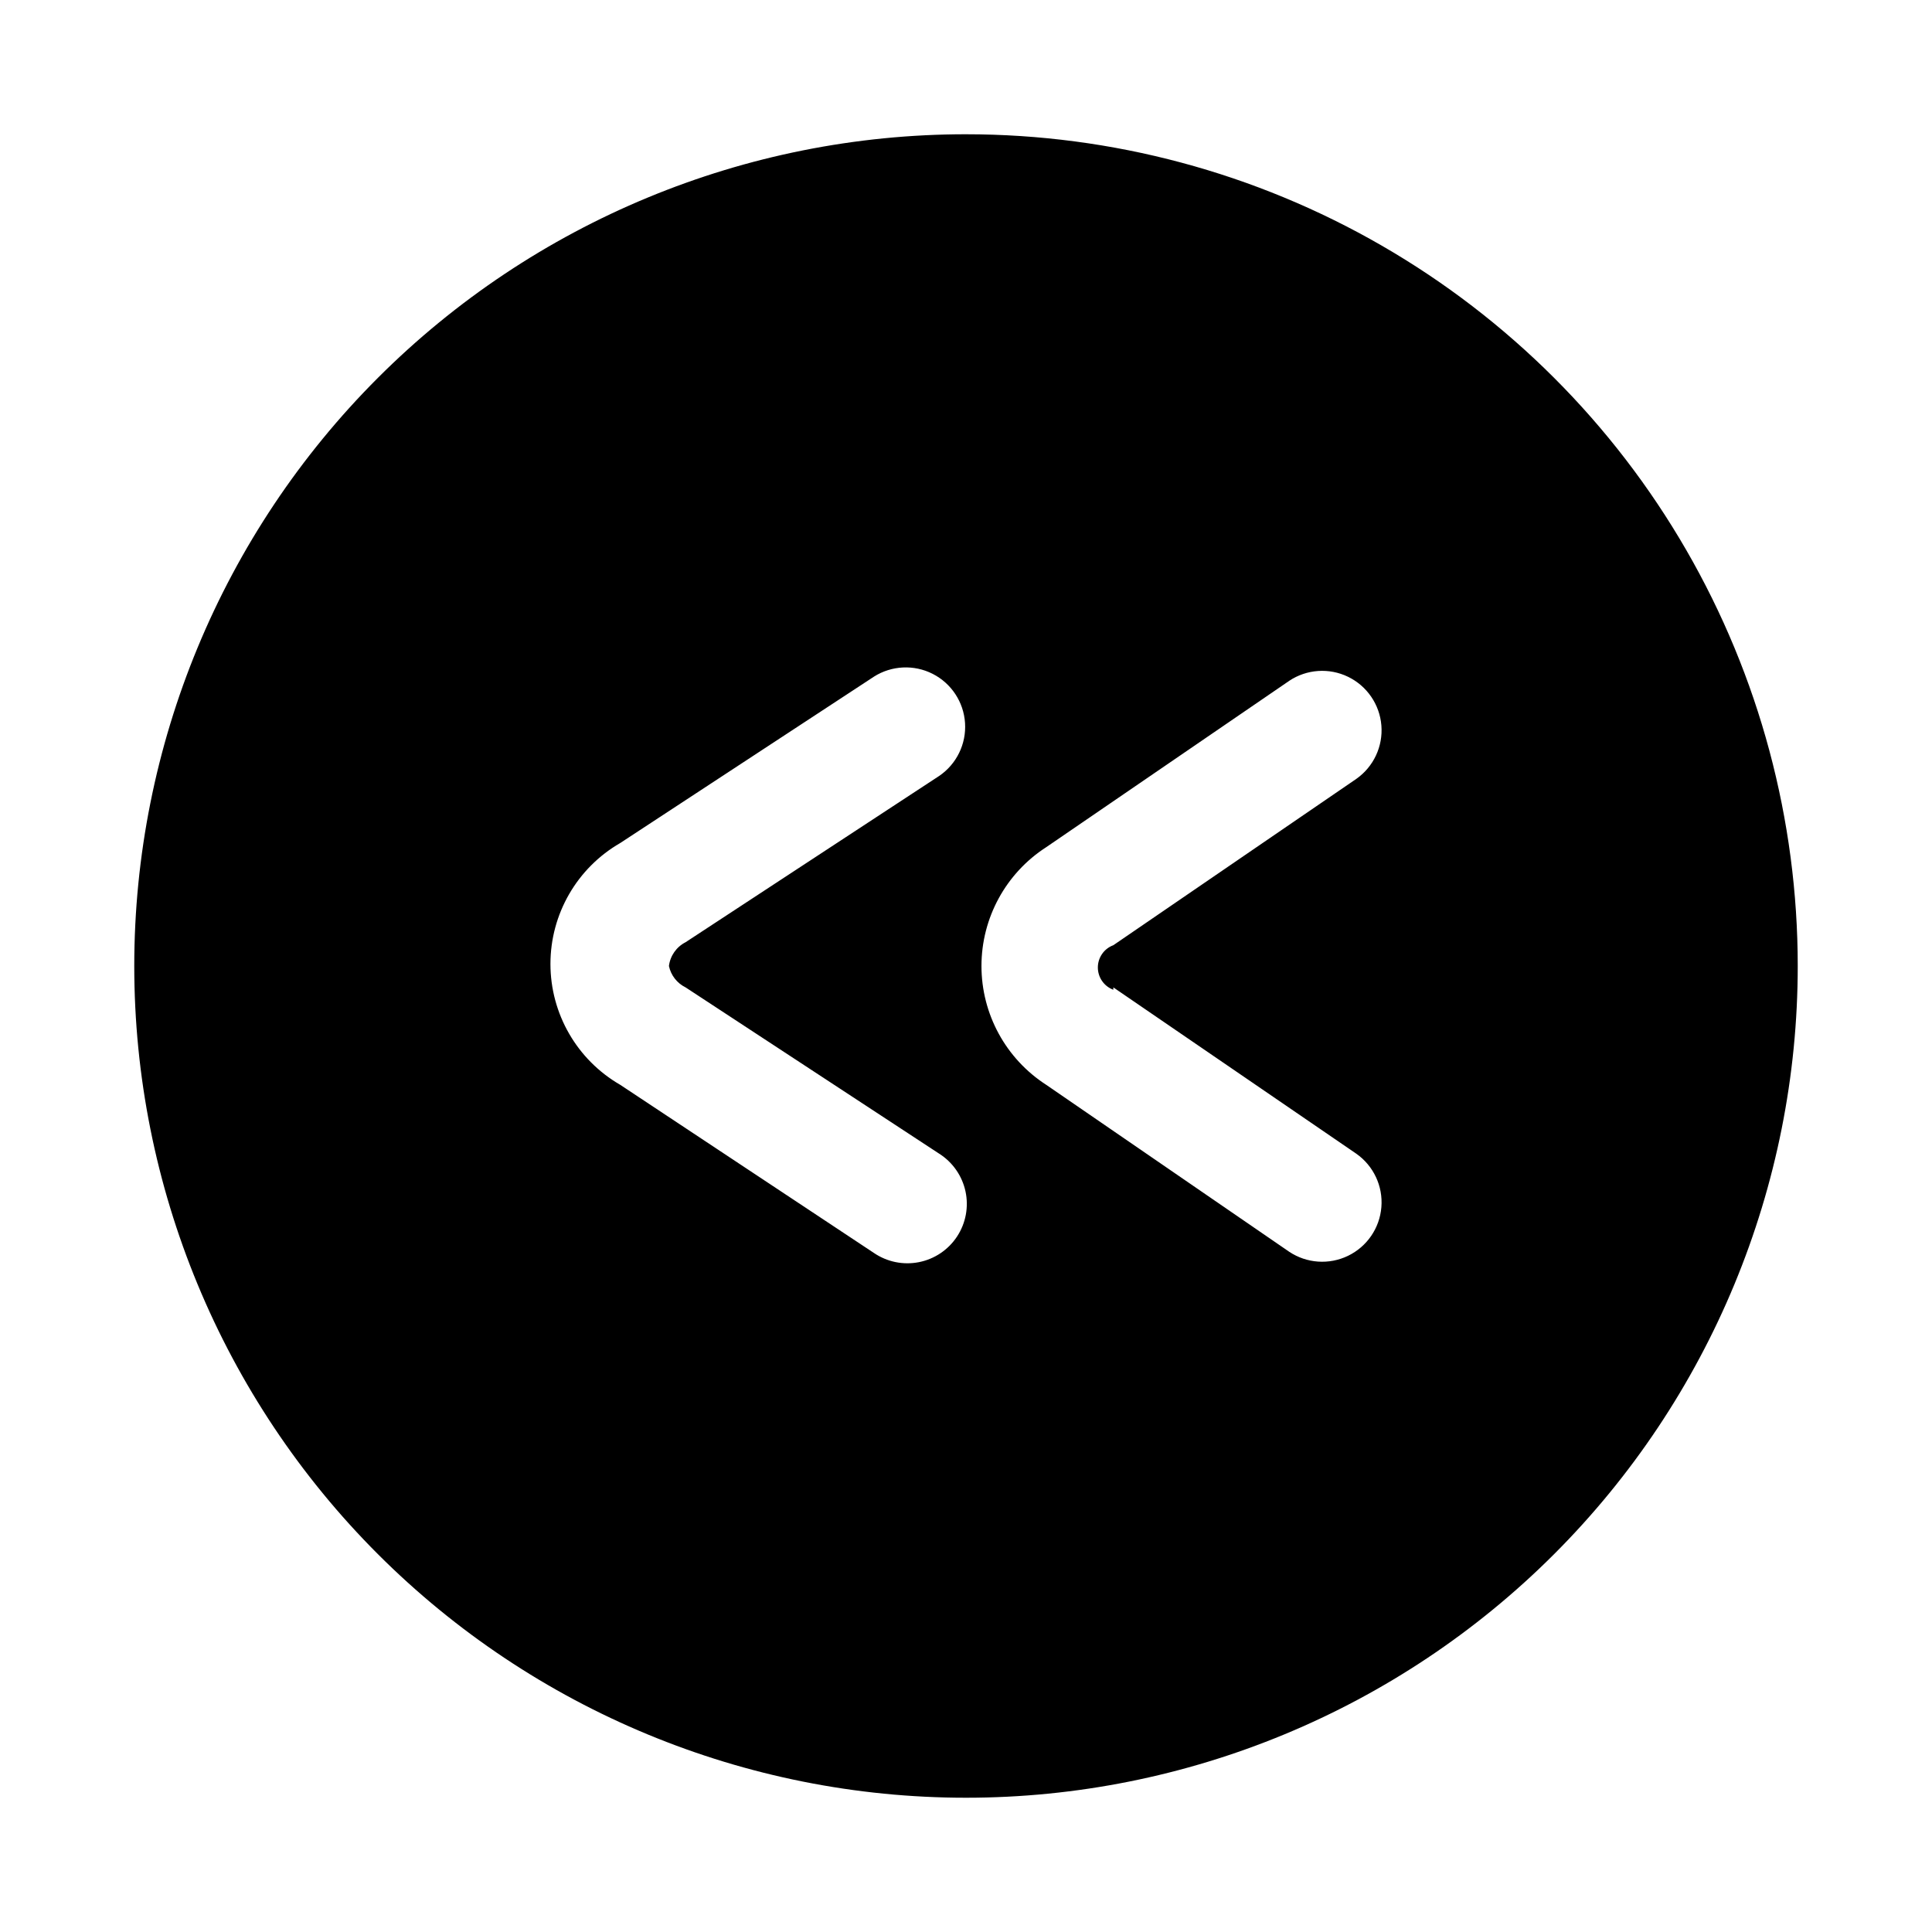 <?xml version="1.0" encoding="UTF-8"?>
<!-- The Best Svg Icon site in the world: iconSvg.co, Visit us! https://iconsvg.co -->
<svg fill="#000000" width="800px" height="800px" version="1.1" viewBox="144 144 512 512" xmlns="http://www.w3.org/2000/svg">
 <path d="m400 179.58c-58.461 0-114.52 23.223-155.86 64.559s-64.559 97.398-64.559 155.86c0 58.457 23.223 114.52 64.559 155.86 41.336 41.336 97.398 64.559 155.86 64.559 58.457 0 114.52-23.223 155.86-64.559 41.336-41.336 64.559-97.398 64.559-155.86 0-38.691-10.184-76.703-29.527-110.21-19.348-33.508-47.172-61.332-80.68-80.676-33.508-19.348-71.516-29.531-110.21-29.531zm-74.312 226.09 67.227 44.082c3.562 2.262 6.066 5.863 6.953 9.988 0.883 4.129 0.074 8.438-2.246 11.961-2.324 3.527-5.961 5.969-10.102 6.785-4.144 0.82-8.438-0.062-11.926-2.441l-67.227-44.555c-11.445-6.613-18.492-18.824-18.492-32.039 0-13.219 7.047-25.43 18.492-32.039l67.227-44.082v-0.004c4.695-2.981 10.617-3.266 15.578-0.746 4.957 2.523 8.219 7.473 8.574 13.023 0.359 5.551-2.238 10.879-6.832 14.016l-67.227 44.082c-2.426 1.238-4.078 3.598-4.41 6.301 0.52 2.465 2.144 4.555 4.41 5.668zm113.36 0 64.395 44.082c4.562 3.207 7.09 8.594 6.637 14.152-0.449 5.562-3.812 10.469-8.832 12.898-5.023 2.43-10.953 2.023-15.598-1.074l-64.391-44.238c-10.699-6.902-17.16-18.762-17.16-31.488 0-12.73 6.461-24.59 17.16-31.488l64.395-44.082-0.004-0.004c4.644-3.094 10.574-3.504 15.598-1.07 5.019 2.43 8.383 7.336 8.832 12.895 0.453 5.562-2.074 10.945-6.637 14.156l-64.395 44.082c-2.469 0.914-4.106 3.269-4.106 5.902s1.637 4.988 4.106 5.906z"/>
</svg>